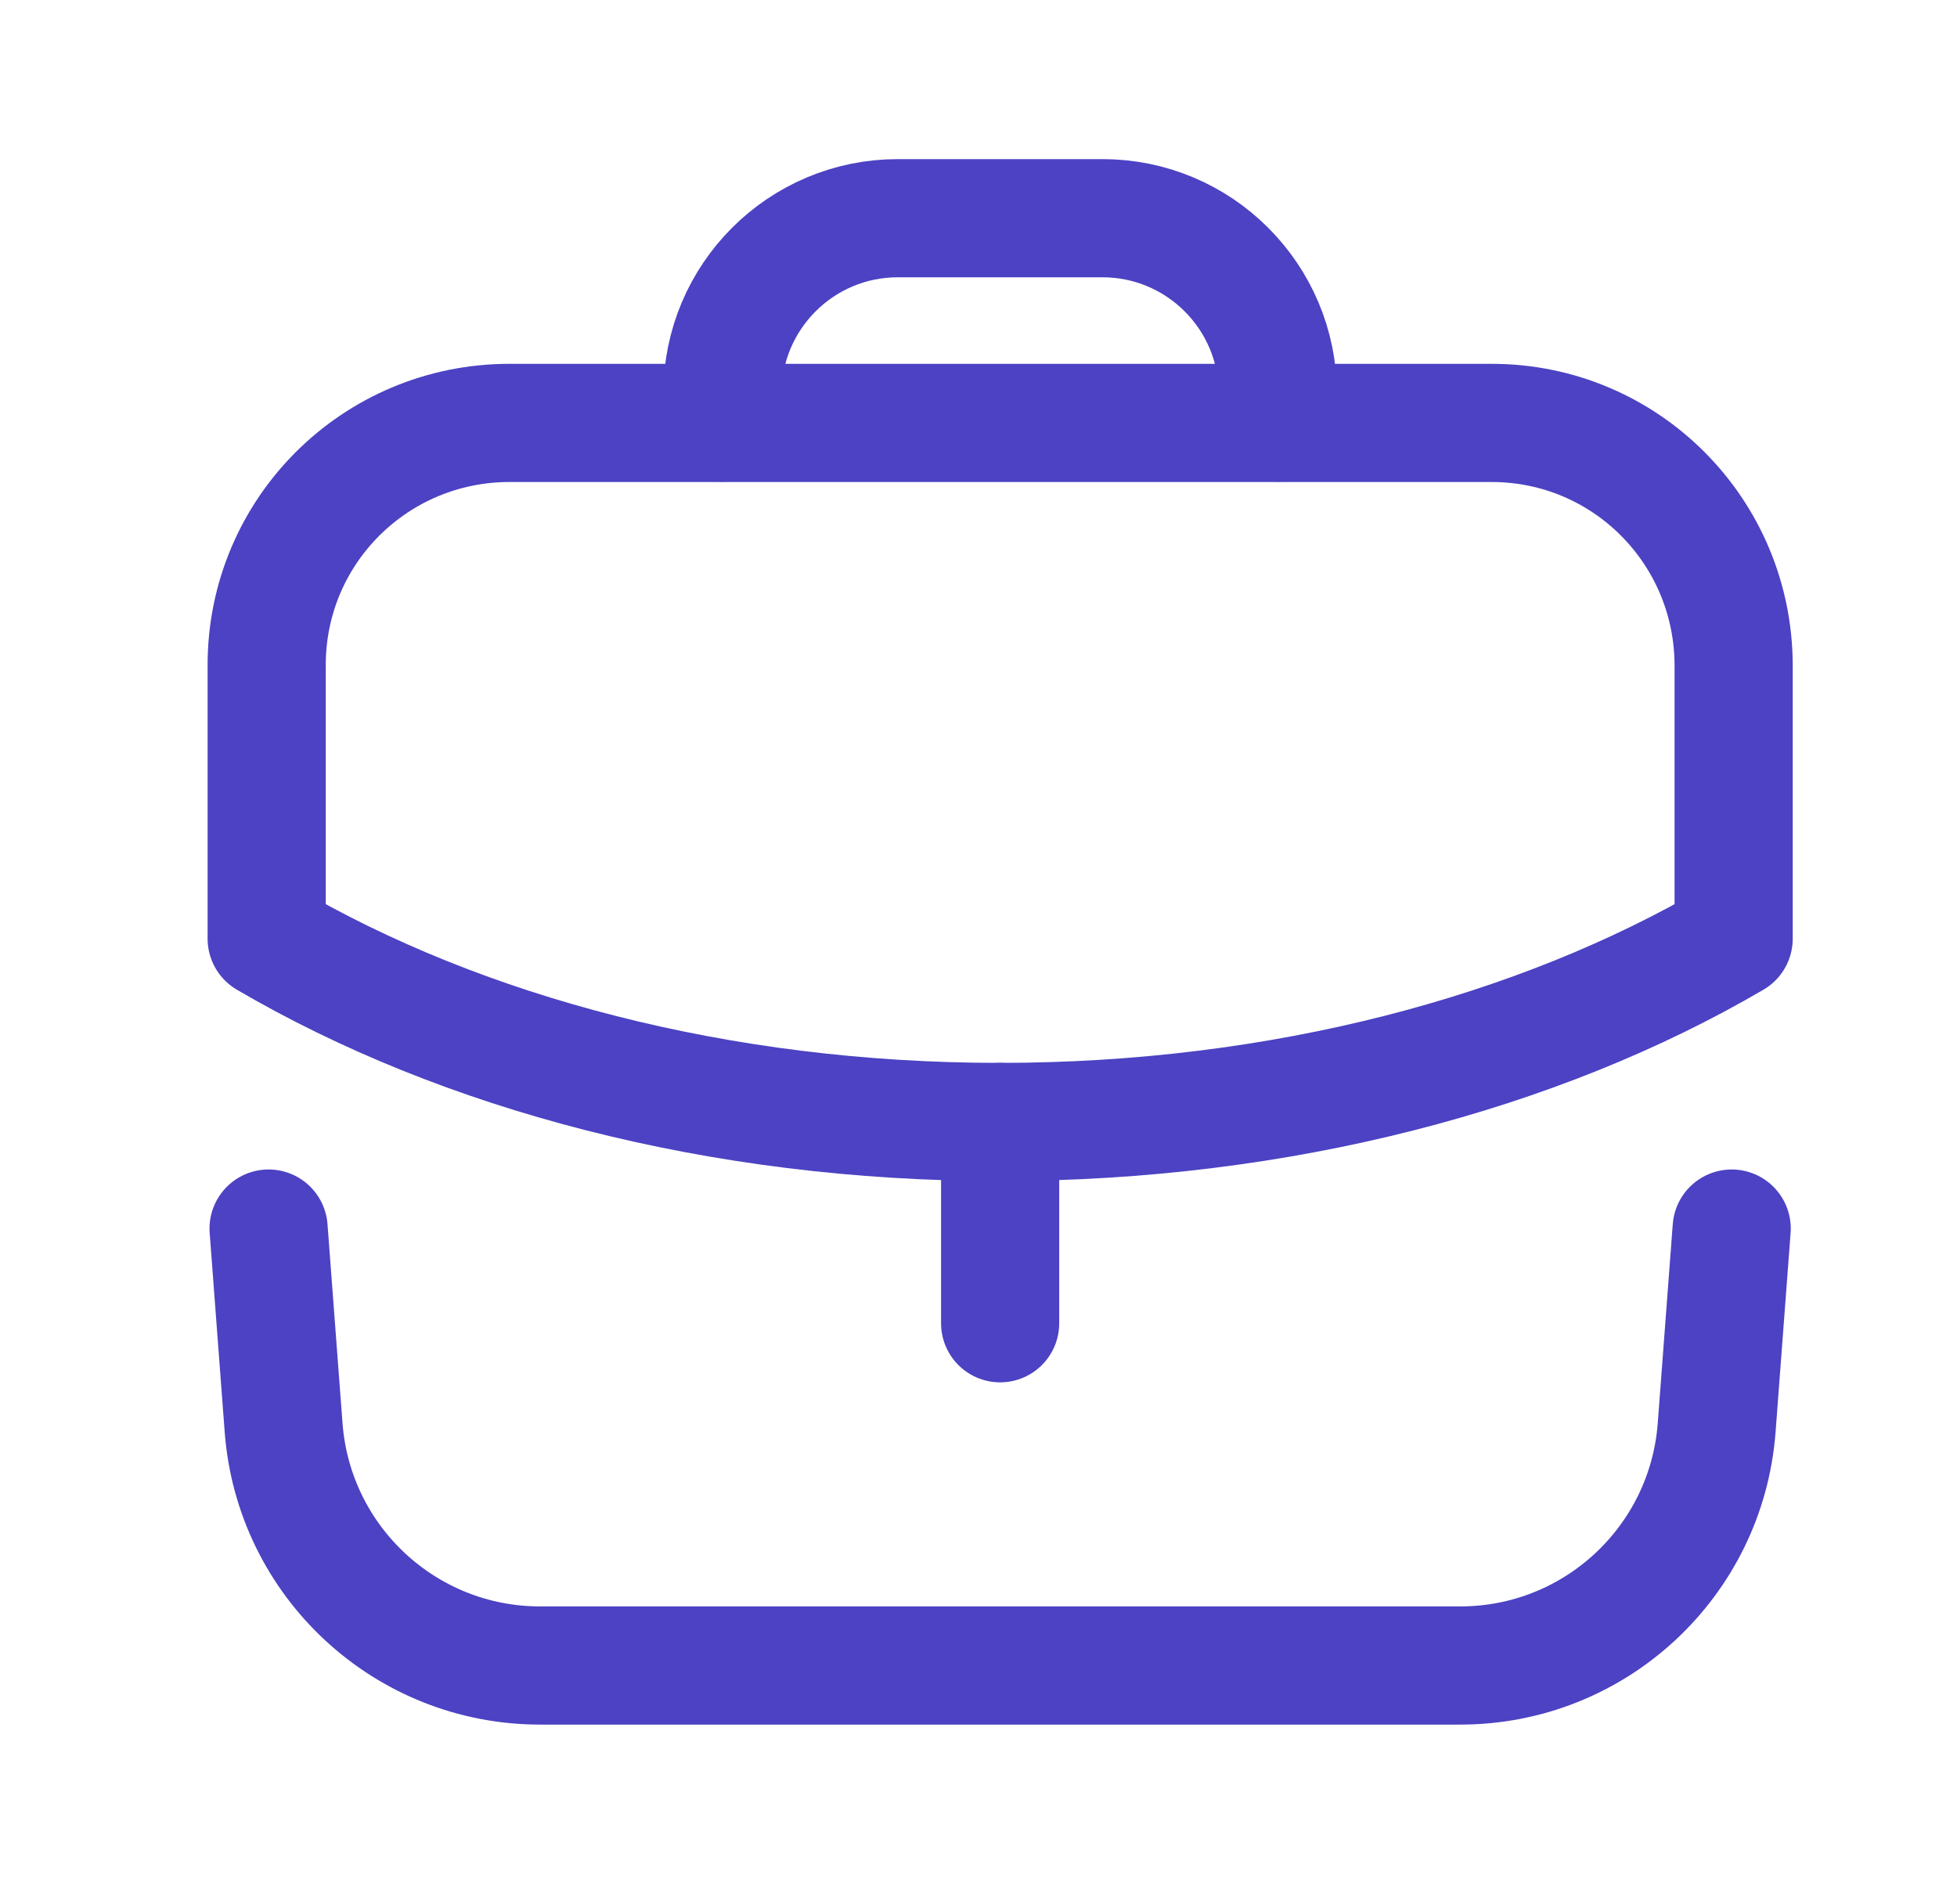 <svg width="37" height="36" viewBox="0 0 37 36" fill="none" xmlns="http://www.w3.org/2000/svg">
<path d="M18.909 25.015V21.209" stroke="#4C42C3" stroke-width="2.234" stroke-linecap="round" stroke-linejoin="round"/>
<path fill-rule="evenodd" clip-rule="evenodd" d="M28.202 7.995C30.737 7.995 32.777 10.05 32.777 12.585V17.745C29.087 19.905 24.212 21.21 18.902 21.21C13.592 21.21 8.732 19.905 5.042 17.745V12.57C5.042 10.035 7.097 7.995 9.632 7.995H28.202Z" stroke="#4C42C3" stroke-width="2.234" stroke-linecap="round" stroke-linejoin="round"/>
<path d="M24.159 7.989V7.44C24.159 5.61 22.674 4.125 20.844 4.125H16.974C15.144 4.125 13.659 5.61 13.659 7.44V7.989" stroke="#4C42C3" stroke-width="2.234" stroke-linecap="round" stroke-linejoin="round"/>
<path d="M5.078 23.225L5.362 26.988C5.554 29.525 7.667 31.485 10.21 31.485H27.608C30.151 31.485 32.264 29.525 32.456 26.988L32.74 23.225" stroke="#4C42C3" stroke-width="2.234" stroke-linecap="round" stroke-linejoin="round"/>
</svg>
